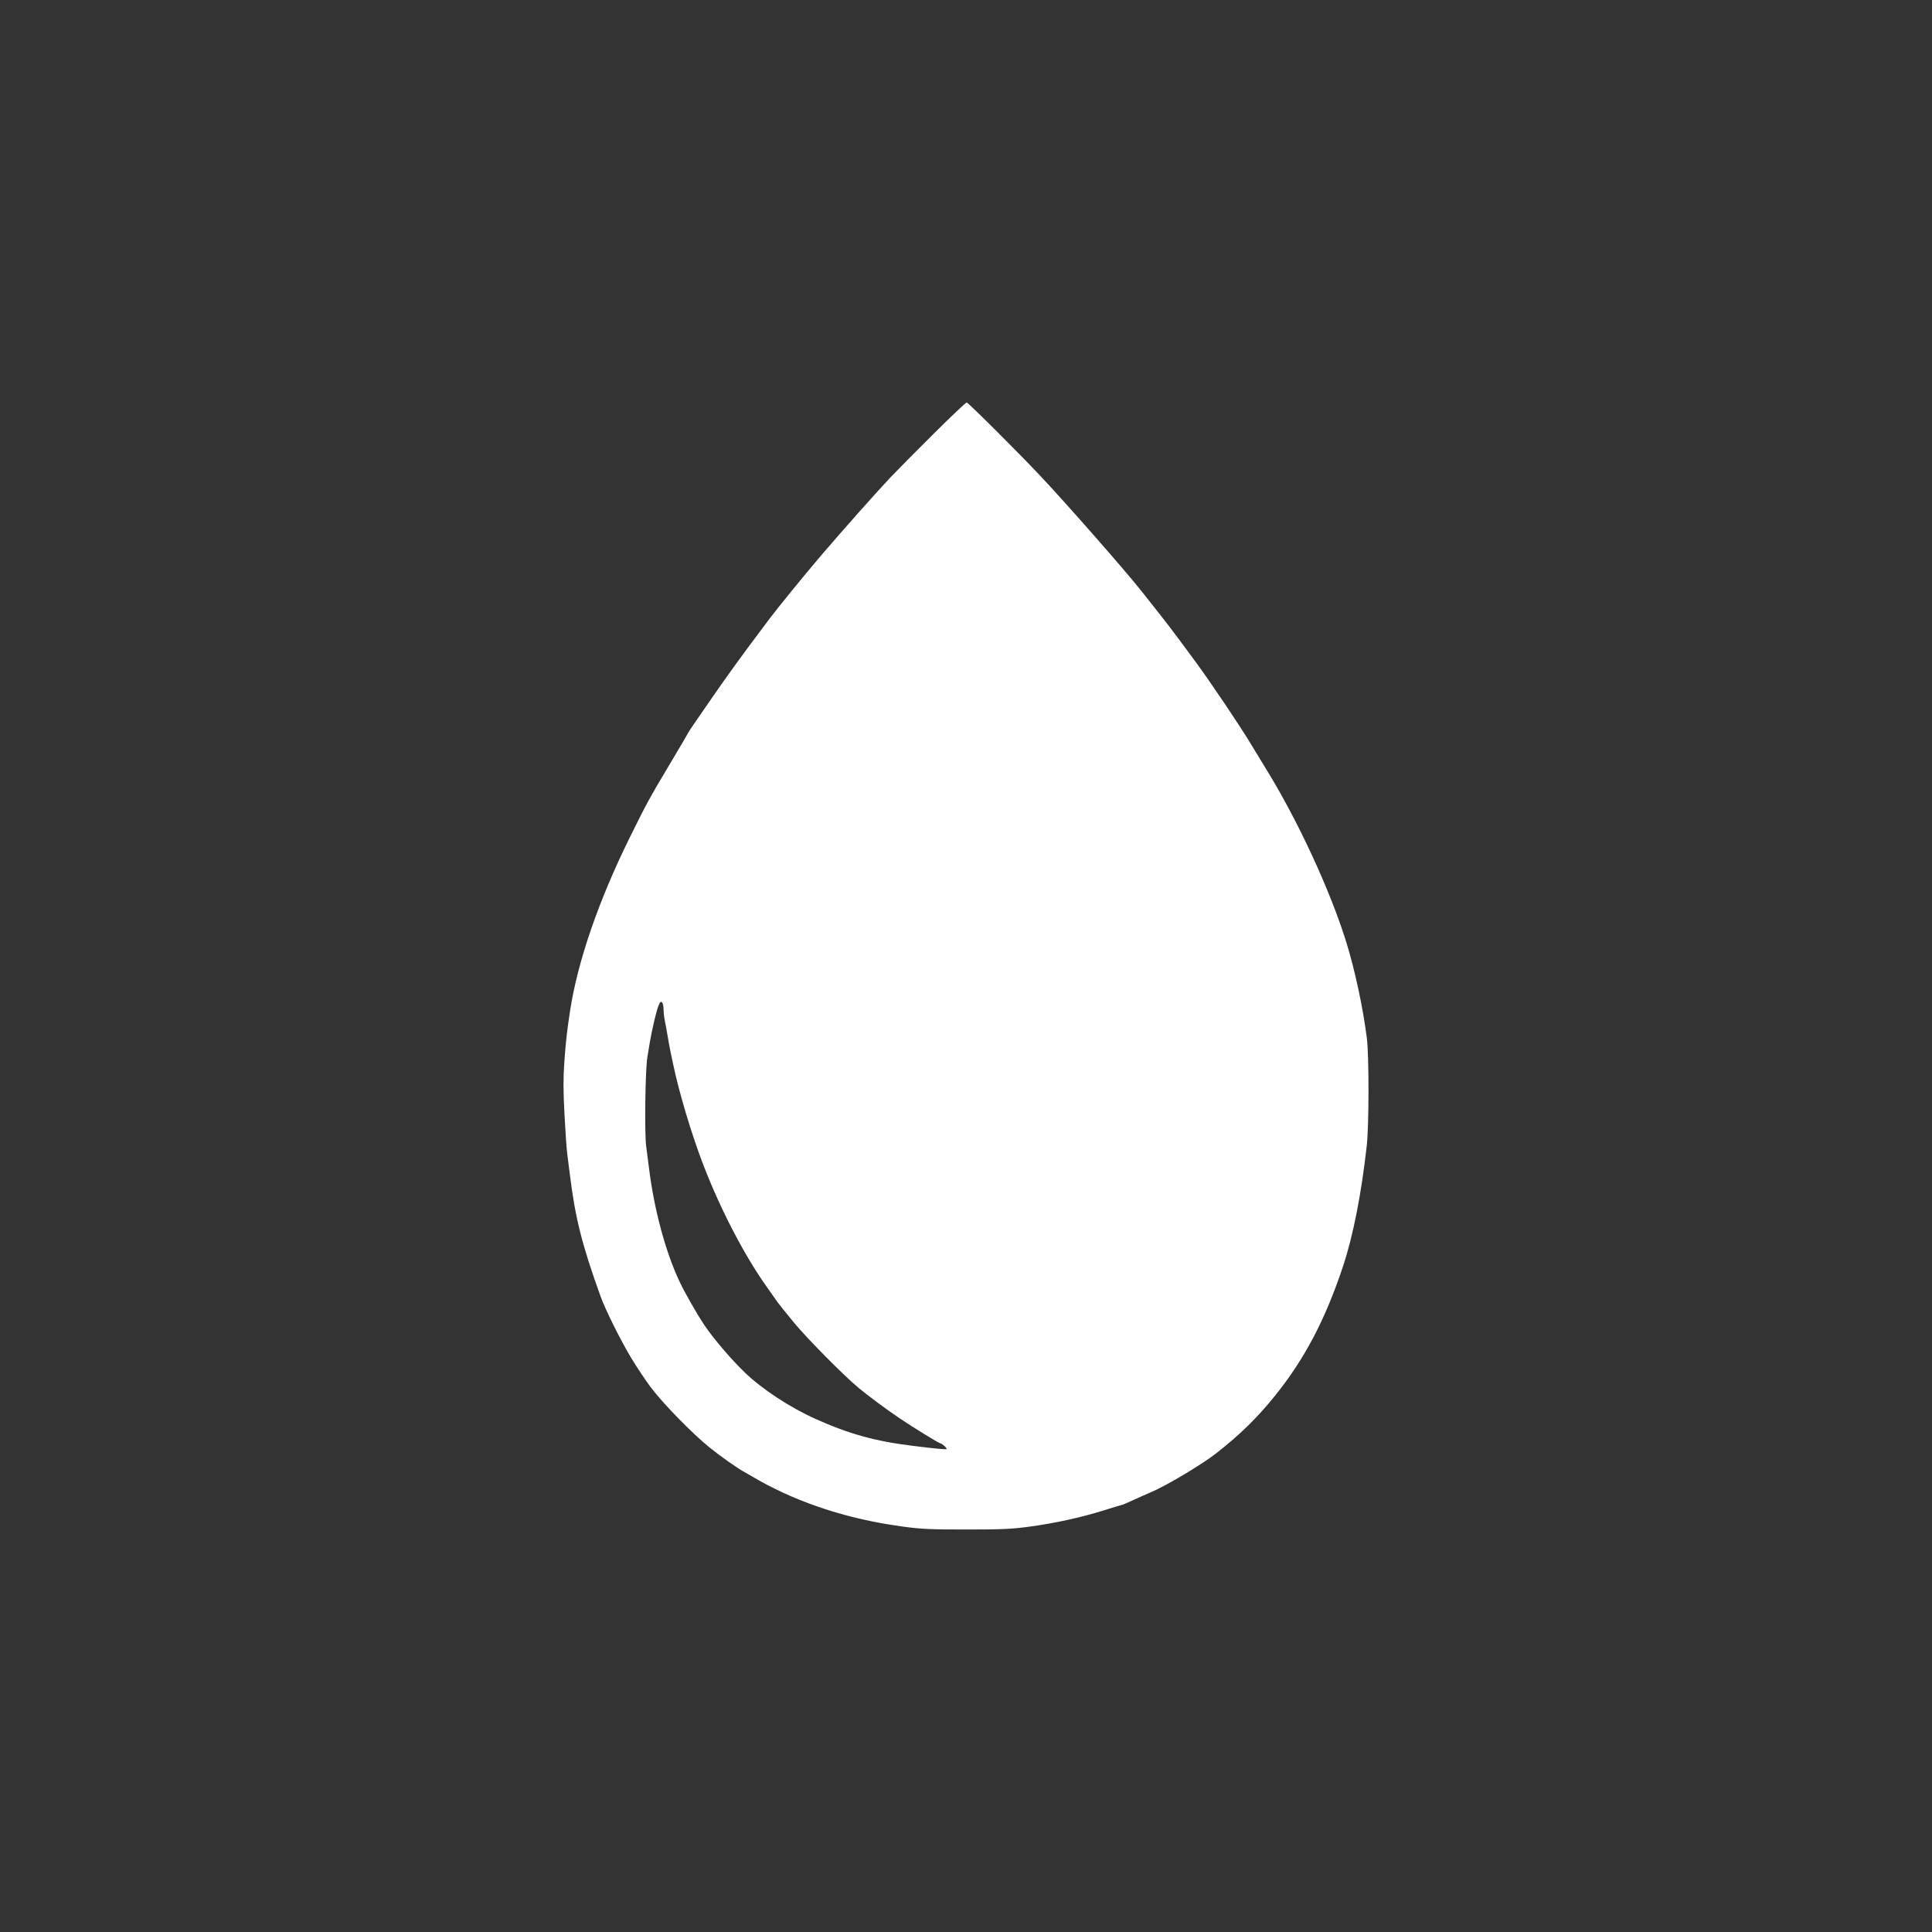 <svg width="72" height="72" viewBox="0 0 72 72" fill="none" xmlns="http://www.w3.org/2000/svg">
<rect x="0" y="0" width="72" height="72" fill="#333333" stroke="none"/>
<path fill-rule="evenodd" clip-rule="evenodd" d="M34.8 16.159C34.158 16.797 33.431 17.532 33.184 17.792C32.656 18.351 31.433 19.728 30.593 20.709C30.058 21.333 28.961 22.679 28.699 23.032C28.645 23.105 28.475 23.331 28.323 23.533C27.731 24.316 27.071 25.227 26.577 25.944C26.294 26.355 25.965 26.831 25.846 27.003C25.728 27.174 25.631 27.323 25.631 27.334C25.631 27.346 25.361 27.806 25.031 28.358C24.197 29.755 24.1 29.933 23.461 31.228C22.306 33.569 21.529 35.826 21.247 37.66C21.131 38.41 21.089 38.787 21.033 39.554C20.989 40.165 20.989 40.621 21.035 41.499C21.067 42.13 21.114 42.803 21.139 42.995C21.164 43.187 21.209 43.545 21.24 43.792C21.439 45.399 21.697 46.42 22.388 48.329C22.567 48.826 23.147 49.987 23.533 50.623C23.732 50.952 24.054 51.434 24.248 51.695C24.689 52.286 25.799 53.424 26.439 53.94C26.87 54.288 27.473 54.712 27.751 54.864C27.806 54.894 28.069 55.044 28.335 55.198C28.601 55.352 29.128 55.611 29.507 55.773C30.792 56.321 32.13 56.683 33.626 56.889C34.323 56.984 34.659 57 36.01 57C37.345 57 37.701 56.984 38.38 56.892C39.34 56.761 40.304 56.549 41.155 56.281C41.501 56.171 41.798 56.082 41.816 56.082C41.833 56.082 42.021 56.002 42.234 55.903C42.447 55.805 42.746 55.672 42.898 55.608C43.463 55.37 44.796 54.575 45.321 54.163C46.216 53.462 46.845 52.846 47.515 52.016C48.618 50.648 49.392 49.175 50.053 47.183C50.427 46.058 50.736 44.487 50.935 42.696C51.02 41.935 51.022 39.345 50.938 38.682C50.795 37.554 50.494 36.152 50.174 35.117C49.574 33.184 48.361 30.563 47.185 28.661C47.041 28.428 46.788 28.013 46.623 27.738C46.198 27.031 45.109 25.415 44.525 24.622C43.584 23.346 43.567 23.325 42.52 22.005C41.901 21.224 39.697 18.715 38.755 17.719C37.854 16.765 36.081 15 36.024 15C35.993 15 35.442 15.522 34.8 16.159ZM24.702 37.415C24.719 37.458 24.732 37.572 24.732 37.667C24.732 37.762 24.753 37.934 24.778 38.049C24.803 38.164 24.849 38.415 24.88 38.607C24.912 38.799 24.957 39.046 24.98 39.156C25.004 39.265 25.052 39.49 25.085 39.654C25.304 40.71 25.774 42.278 26.213 43.418C26.853 45.077 27.736 46.776 28.568 47.948C28.75 48.205 28.933 48.464 28.974 48.524C29.015 48.585 29.288 48.924 29.58 49.279C30.079 49.885 31.45 51.27 31.997 51.722C32.382 52.04 32.998 52.497 33.515 52.848C33.996 53.175 34.994 53.789 35.044 53.789C35.102 53.789 35.312 53.981 35.275 54.002C35.237 54.023 34.882 53.989 34.014 53.882C32.62 53.711 31.643 53.44 30.396 52.881C29.444 52.455 28.405 51.773 27.759 51.151C27.244 50.655 26.582 49.879 26.245 49.376C25.967 48.961 25.516 48.169 25.322 47.756C24.8 46.647 24.377 45.072 24.186 43.53C24.158 43.304 24.111 42.934 24.08 42.708C24.016 42.23 24.047 39.87 24.124 39.405C24.151 39.24 24.196 38.971 24.223 38.807C24.251 38.642 24.32 38.306 24.379 38.059C24.537 37.387 24.624 37.212 24.702 37.415Z" fill="white"/>
</svg>
